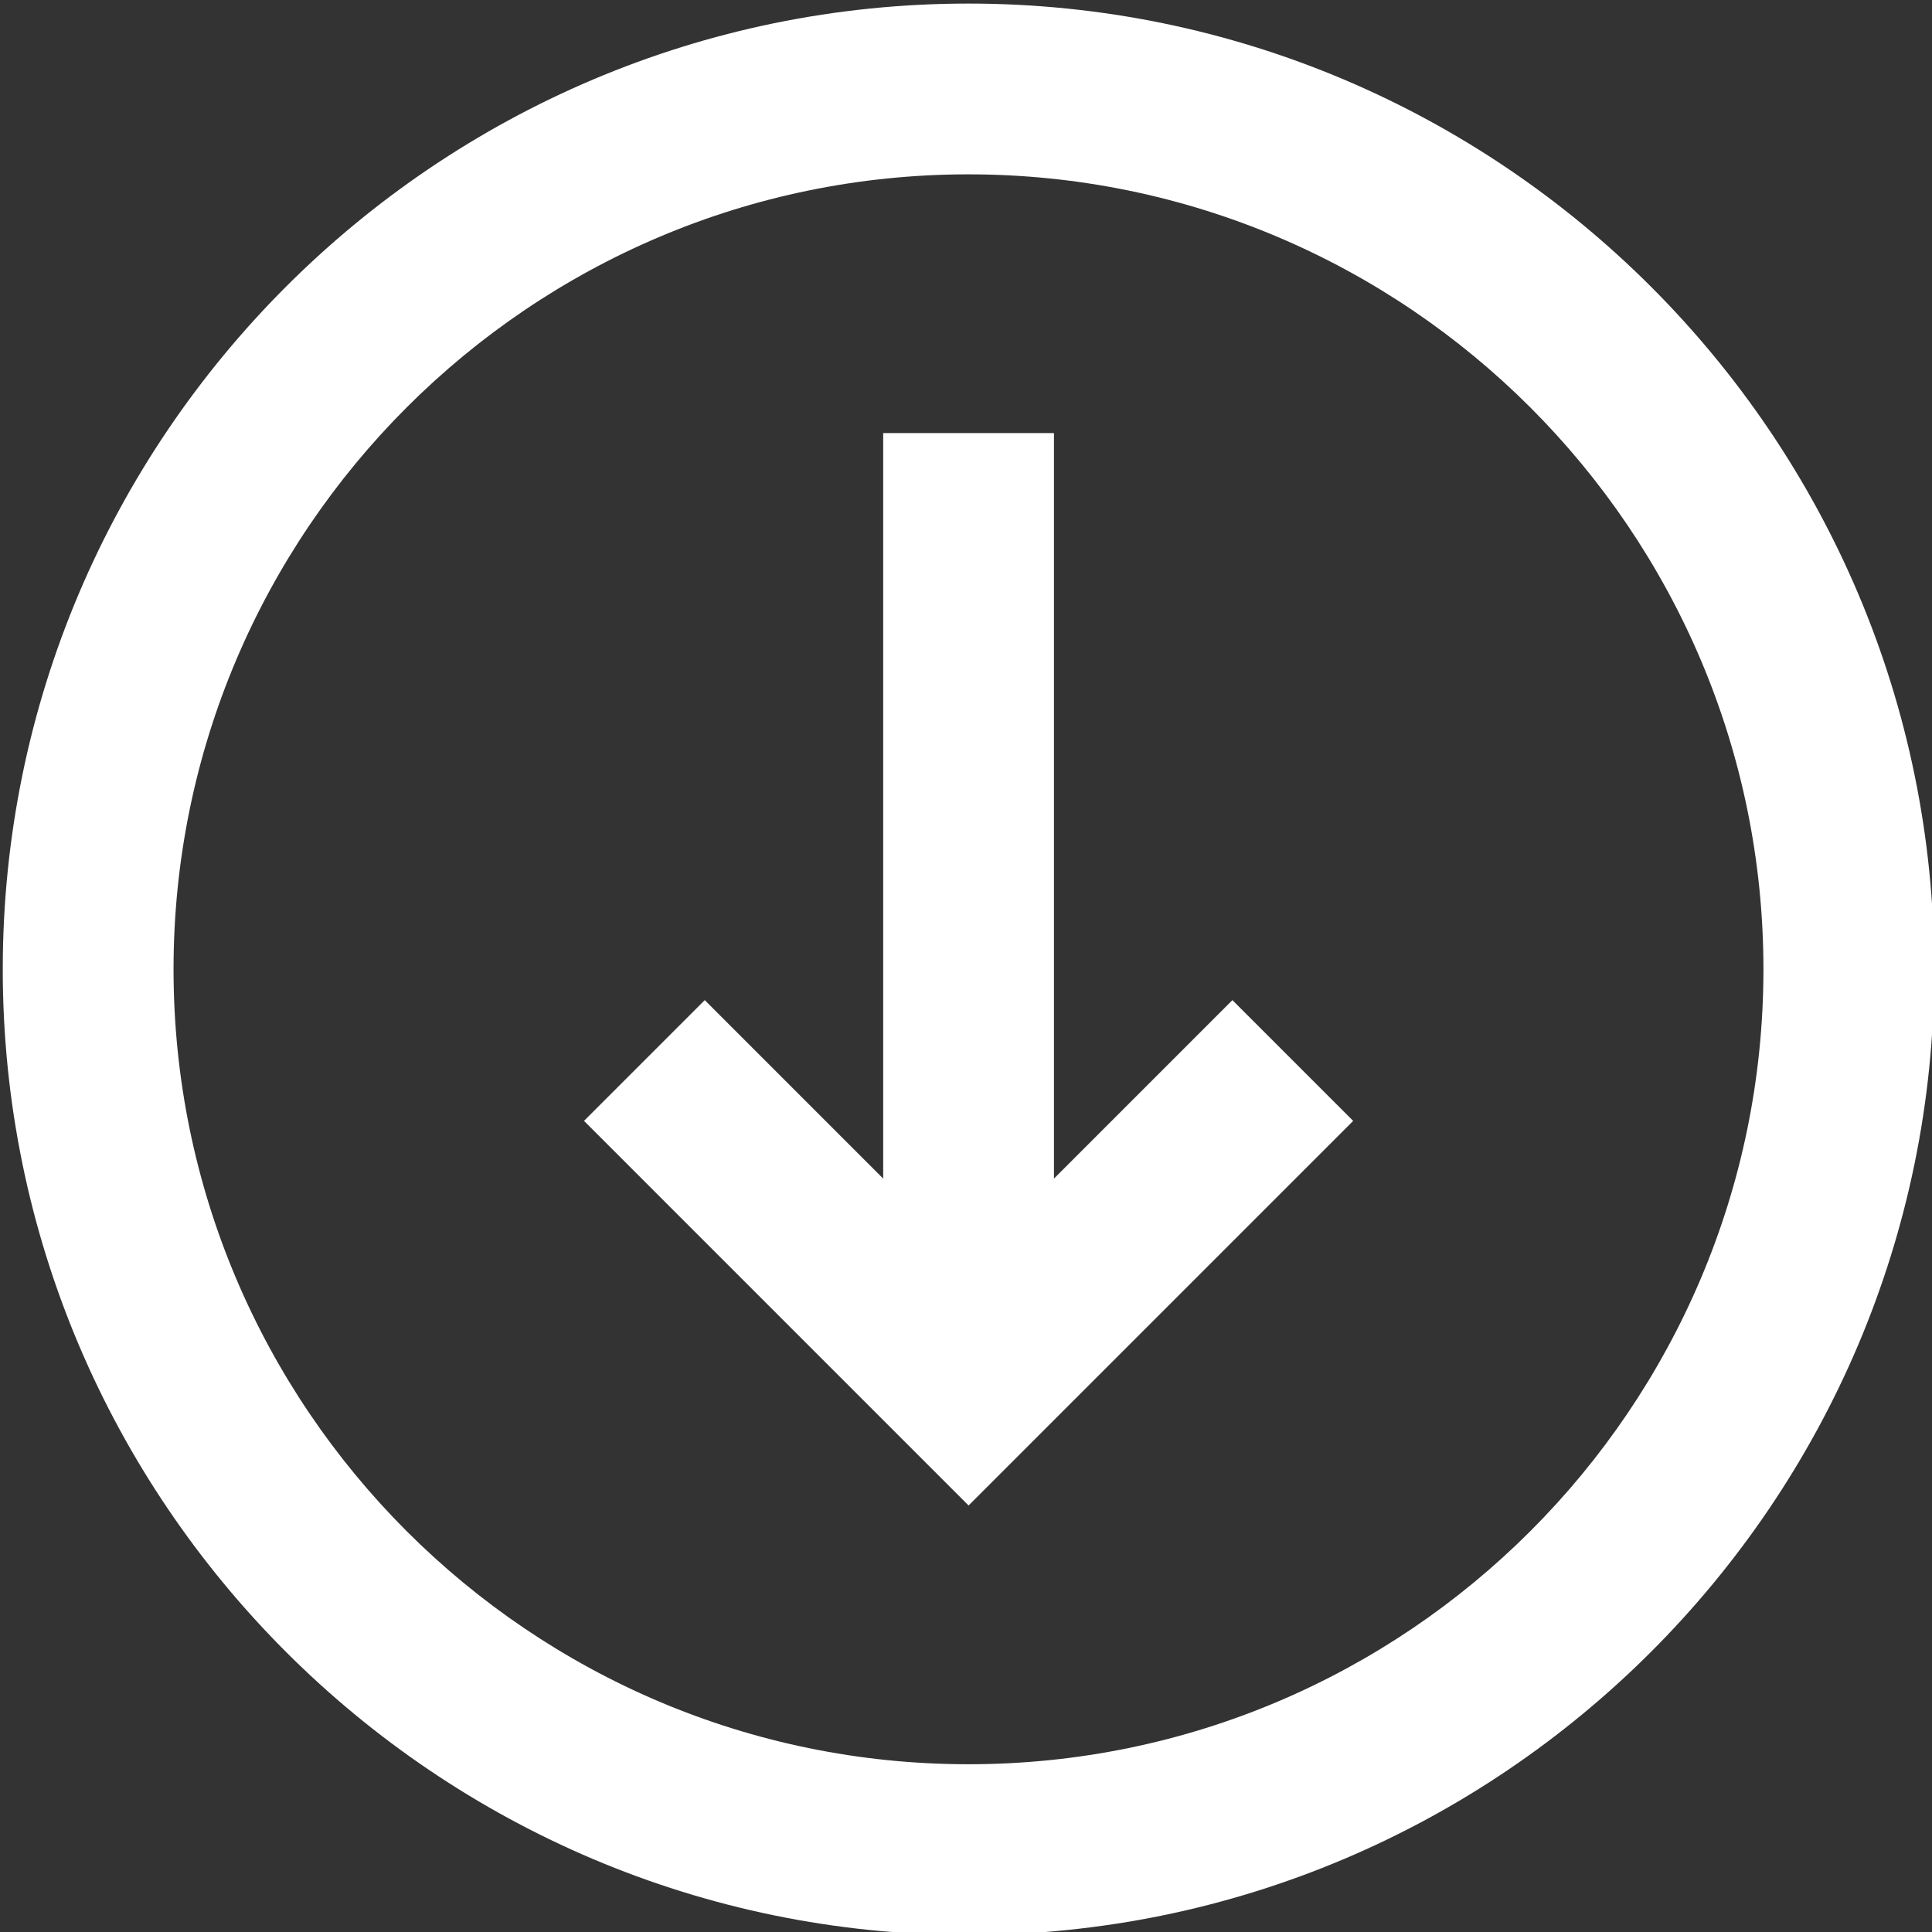 <?xml version="1.0" encoding="UTF-8" standalone="no"?>
<!-- Created with Inkscape (http://www.inkscape.org/) -->

<svg
   width="12.993mm"
   height="12.993mm"
   viewBox="0 0 12.993 12.993"
   version="1.1"
   id="svg48583"
   inkscape:version="1.1 (c68e22c387, 2021-05-23)"
   sodipodi:docname="arrow.svg"
   xmlns:inkscape="http://www.inkscape.org/namespaces/inkscape"
   xmlns:sodipodi="http://sodipodi.sourceforge.net/DTD/sodipodi-0.dtd"
   xmlns="http://www.w3.org/2000/svg"
   xmlns:svg="http://www.w3.org/2000/svg">
  <rect x="0" y="0" width="12.993" height="12.993" fill="#333333" stroke="none"/>
  <sodipodi:namedview
     id="namedview48585"
     pagecolor="#ffffff"
     bordercolor="#666666"
     borderopacity="1.0"
     inkscape:pageshadow="2"
     inkscape:pageopacity="0.0"
     inkscape:pagecheckerboard="0"
     inkscape:document-units="mm"
     showgrid="false"
     fit-margin-top="0"
     fit-margin-left="0"
     fit-margin-right="0"
     fit-margin-bottom="0"
     inkscape:zoom="0.73406285"
     inkscape:cx="-86.504854"
     inkscape:cy="97.403104"
     inkscape:window-width="1600"
     inkscape:window-height="829"
     inkscape:window-x="1912"
     inkscape:window-y="211"
     inkscape:window-maximized="1"
     inkscape:current-layer="layer1" />
  <defs
     id="defs48580" />
  <g
     inkscape:label="Layer 1"
     inkscape:groupmode="layer"
     id="layer1"
     transform="translate(-127.947,-122.901)">
    <g
       transform="matrix(0.589,0,0,0.589,26.717,12.82)"
       id="g2907"
       inkscape:label="Layer 1"
       inkscape:export-filename="d:\Users\Microsoft\Desktop\image26891.png"
       inkscape:export-xdpi="61.958767"
       inkscape:export-ydpi="61.958767">
      <g
         style="fill:#ffffff"
         transform="matrix(0.046,0,0,0.046,159.138,184.382)"
         inkscape:label="Layer 1"
         id="g2905">
        <g
           style="fill:#ffffff"
           id="g2903"
           transform="rotate(90,517.143,295.219)">
          <g
             style="fill:#ffffff"
             transform="matrix(4.239,0,0,-4.239,517.145,97.919)"
             id="g2897">
            <path
               inkscape:connector-curvature="0"
               id="path2895"
               style="fill:#ffffff;fill-opacity:1;fill-rule:nonzero;stroke:none"
               d="m 0,0 c 25.667,0 46.548,-20.881 46.548,-46.548 0,-25.667 -20.881,-46.549 -46.548,-46.549 -25.667,0 -46.549,20.882 -46.549,46.549 C -46.549,-20.881 -25.667,0 0,0 m 0,-103.097 c 31.181,0 56.548,25.368 56.548,56.549 C 56.548,-15.368 31.181,10 0,10 c -31.181,0 -56.549,-25.368 -56.549,-56.548 0,-31.181 25.368,-56.549 56.549,-56.549" />
          </g>
          <g
             style="fill:#ffffff"
             transform="matrix(4.239,0,0,-4.239,524.798,360.699)"
             id="g2901">
            <path
               inkscape:connector-curvature="0"
               id="path2899"
               style="fill:#ffffff;fill-opacity:1;fill-rule:nonzero;stroke:none"
               d="M 0,0 7.071,-7.071 29.591,15.448 7.071,37.968 0,30.896 10.449,20.448 h -43.652 v -10 h 43.652 z" />
          </g>
        </g>
      </g>
    </g>
  </g>
</svg>
